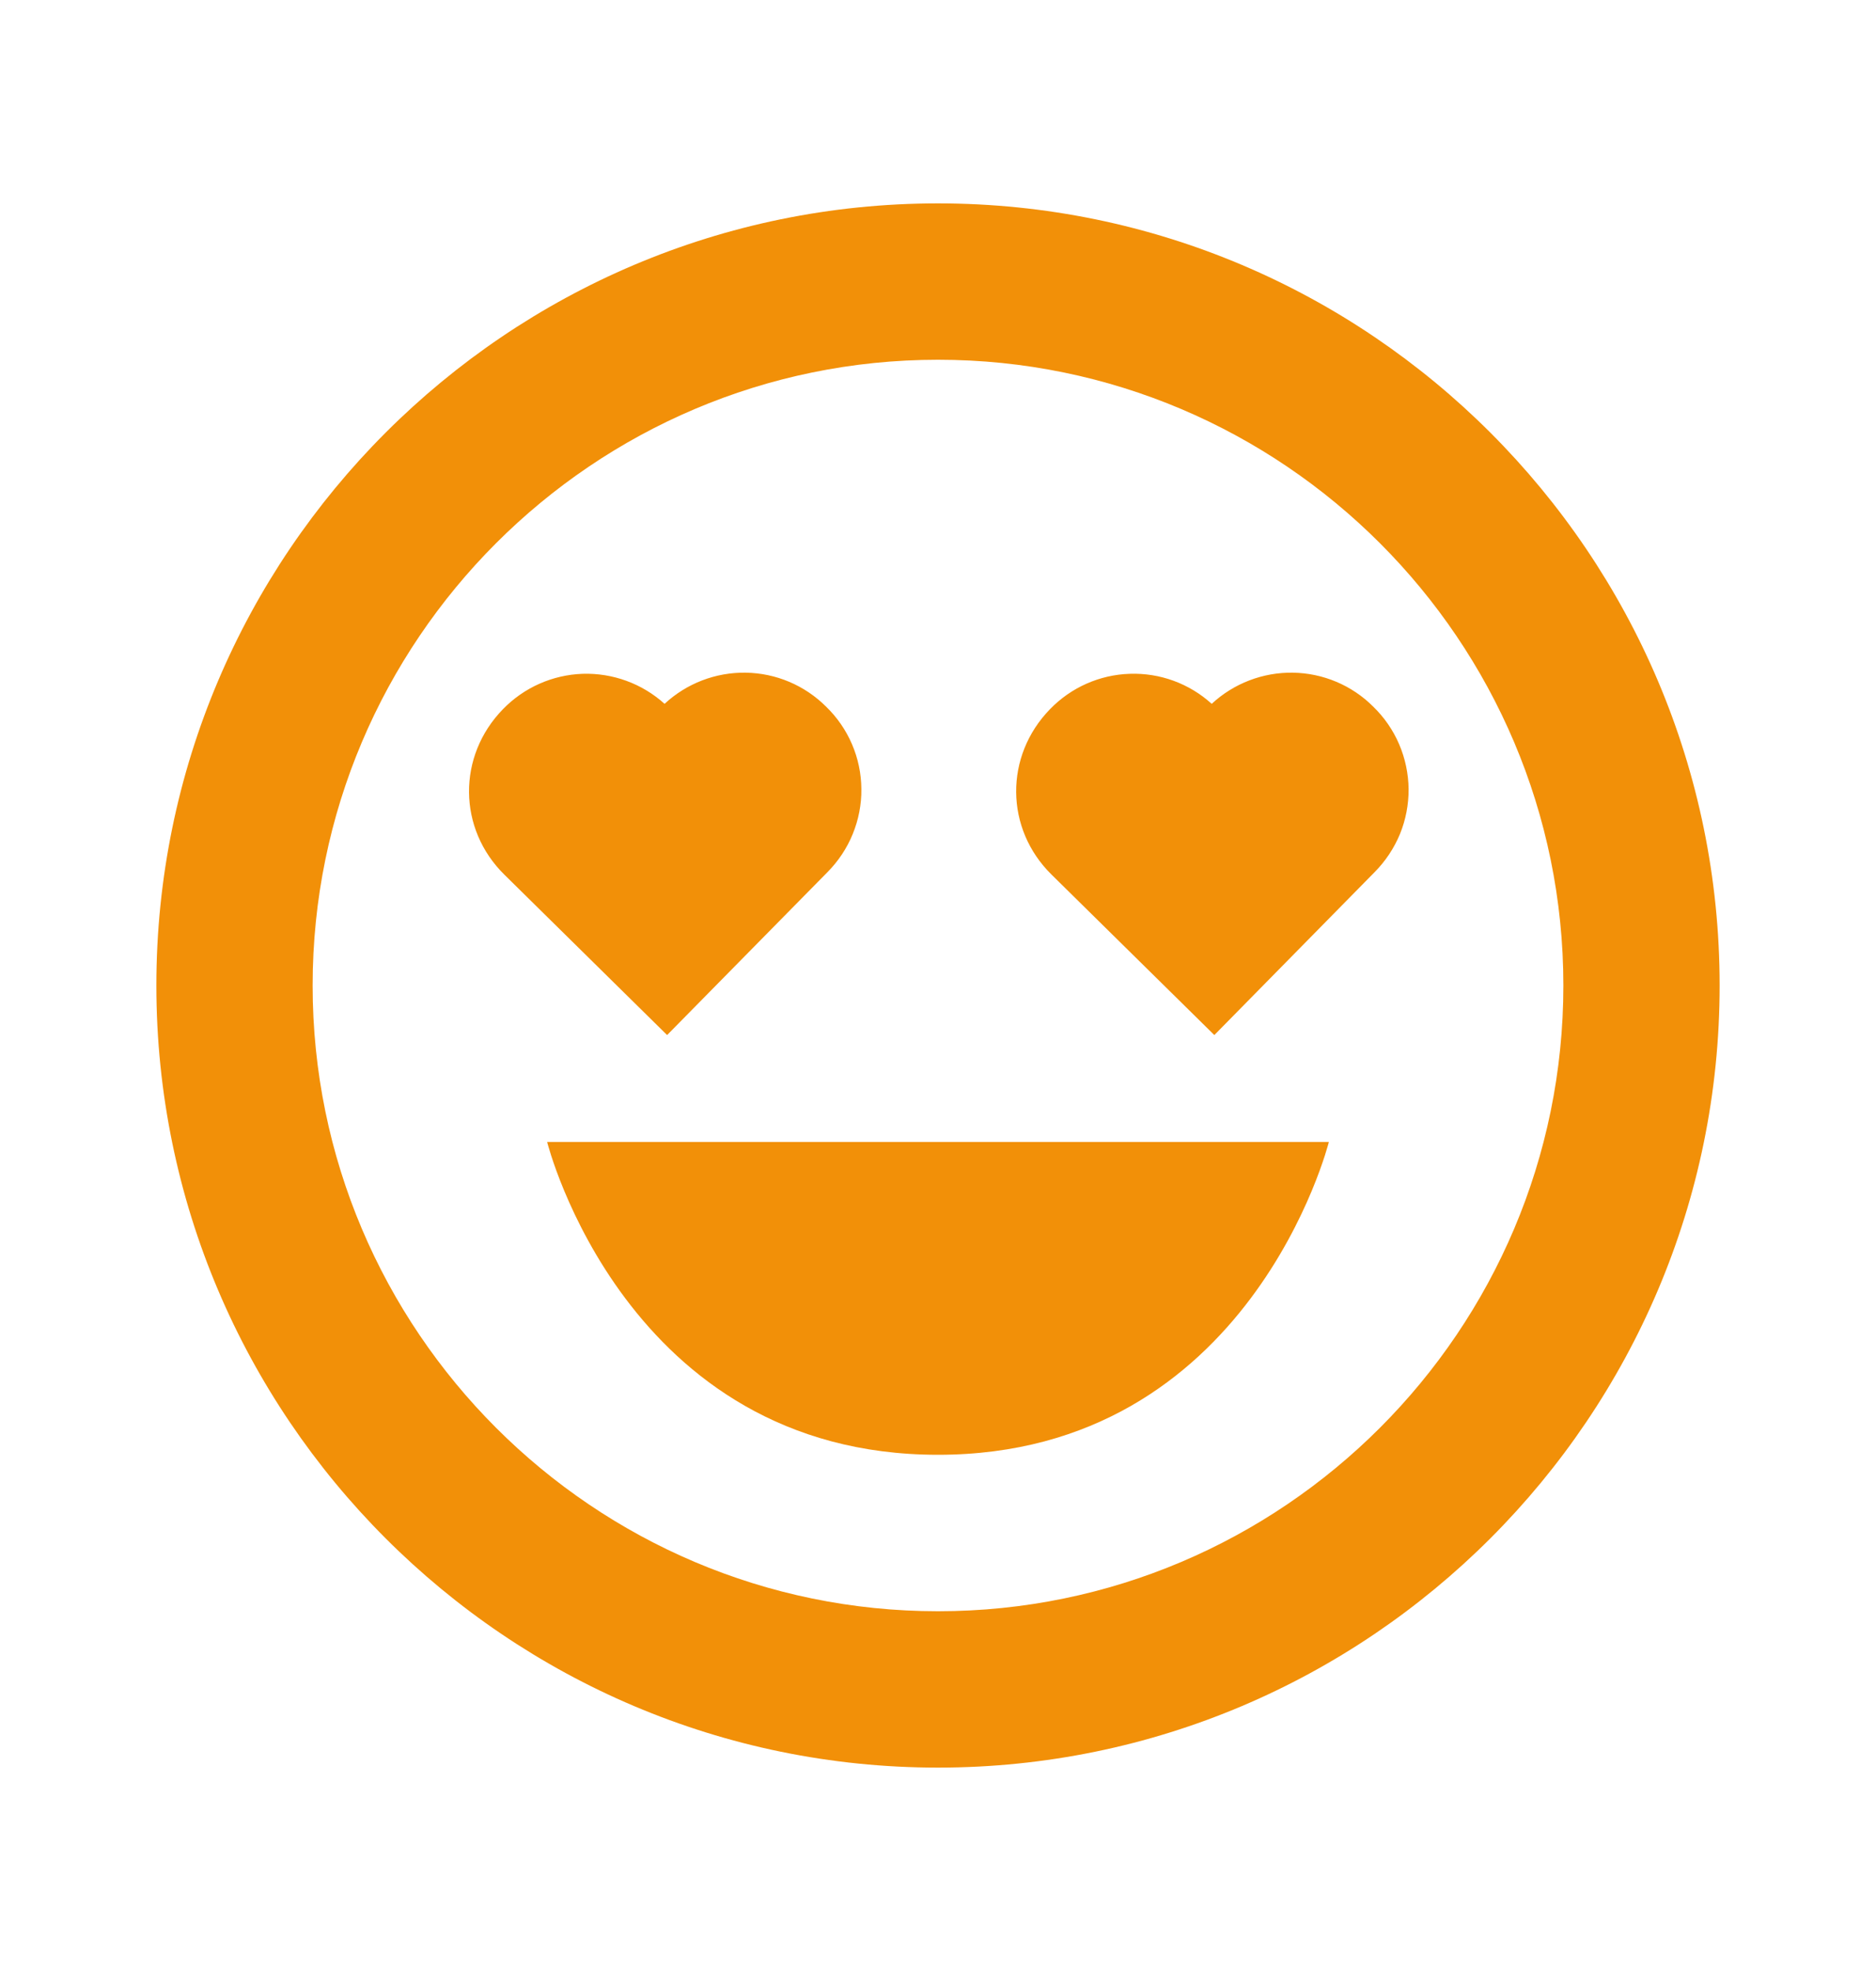 <?xml version="1.0" encoding="UTF-8"?>
<svg xmlns="http://www.w3.org/2000/svg" width="20" height="21" viewBox="0 0 20 21" fill="none">
  <path d="M10 15.5C13.333 15.5 14.167 12.167 14.167 12.167H5.833C5.833 12.167 6.667 15.5 10 15.5Z" fill="#F29008"></path>
  <path d="M10 18.833C14.595 18.833 18.333 15.095 18.333 10.5C18.333 5.905 14.595 2.167 10 2.167C5.405 2.167 1.667 5.905 1.667 10.5C1.667 15.095 5.405 18.833 10 18.833ZM10 3.833C13.676 3.833 16.667 6.824 16.667 10.5C16.667 14.176 13.676 17.167 10 17.167C6.324 17.167 3.333 14.176 3.333 10.5C3.333 6.824 6.324 3.833 10 3.833Z" fill="#F29008"></path>
  <path d="M7.112 11.028L8.821 9.293C8.937 9.176 9.029 9.038 9.091 8.886C9.153 8.734 9.185 8.571 9.183 8.407C9.182 8.243 9.148 8.08 9.083 7.929C9.018 7.778 8.924 7.642 8.806 7.528C8.578 7.301 8.272 7.172 7.951 7.167C7.63 7.162 7.32 7.281 7.085 7.499C6.847 7.284 6.534 7.169 6.212 7.179C5.891 7.19 5.586 7.325 5.362 7.556C4.874 8.056 4.88 8.831 5.378 9.32L7.112 11.028ZM12.946 11.028L14.654 9.293C14.77 9.176 14.862 9.038 14.925 8.886C14.987 8.734 15.018 8.571 15.017 8.407C15.015 8.243 14.981 8.08 14.916 7.929C14.851 7.778 14.757 7.642 14.639 7.528C14.412 7.301 14.105 7.172 13.784 7.167C13.464 7.162 13.153 7.281 12.918 7.499C12.68 7.283 12.367 7.168 12.045 7.179C11.724 7.189 11.419 7.324 11.195 7.555C10.707 8.055 10.713 8.83 11.211 9.319L12.946 11.028Z" fill="#F29008"></path>
</svg>
